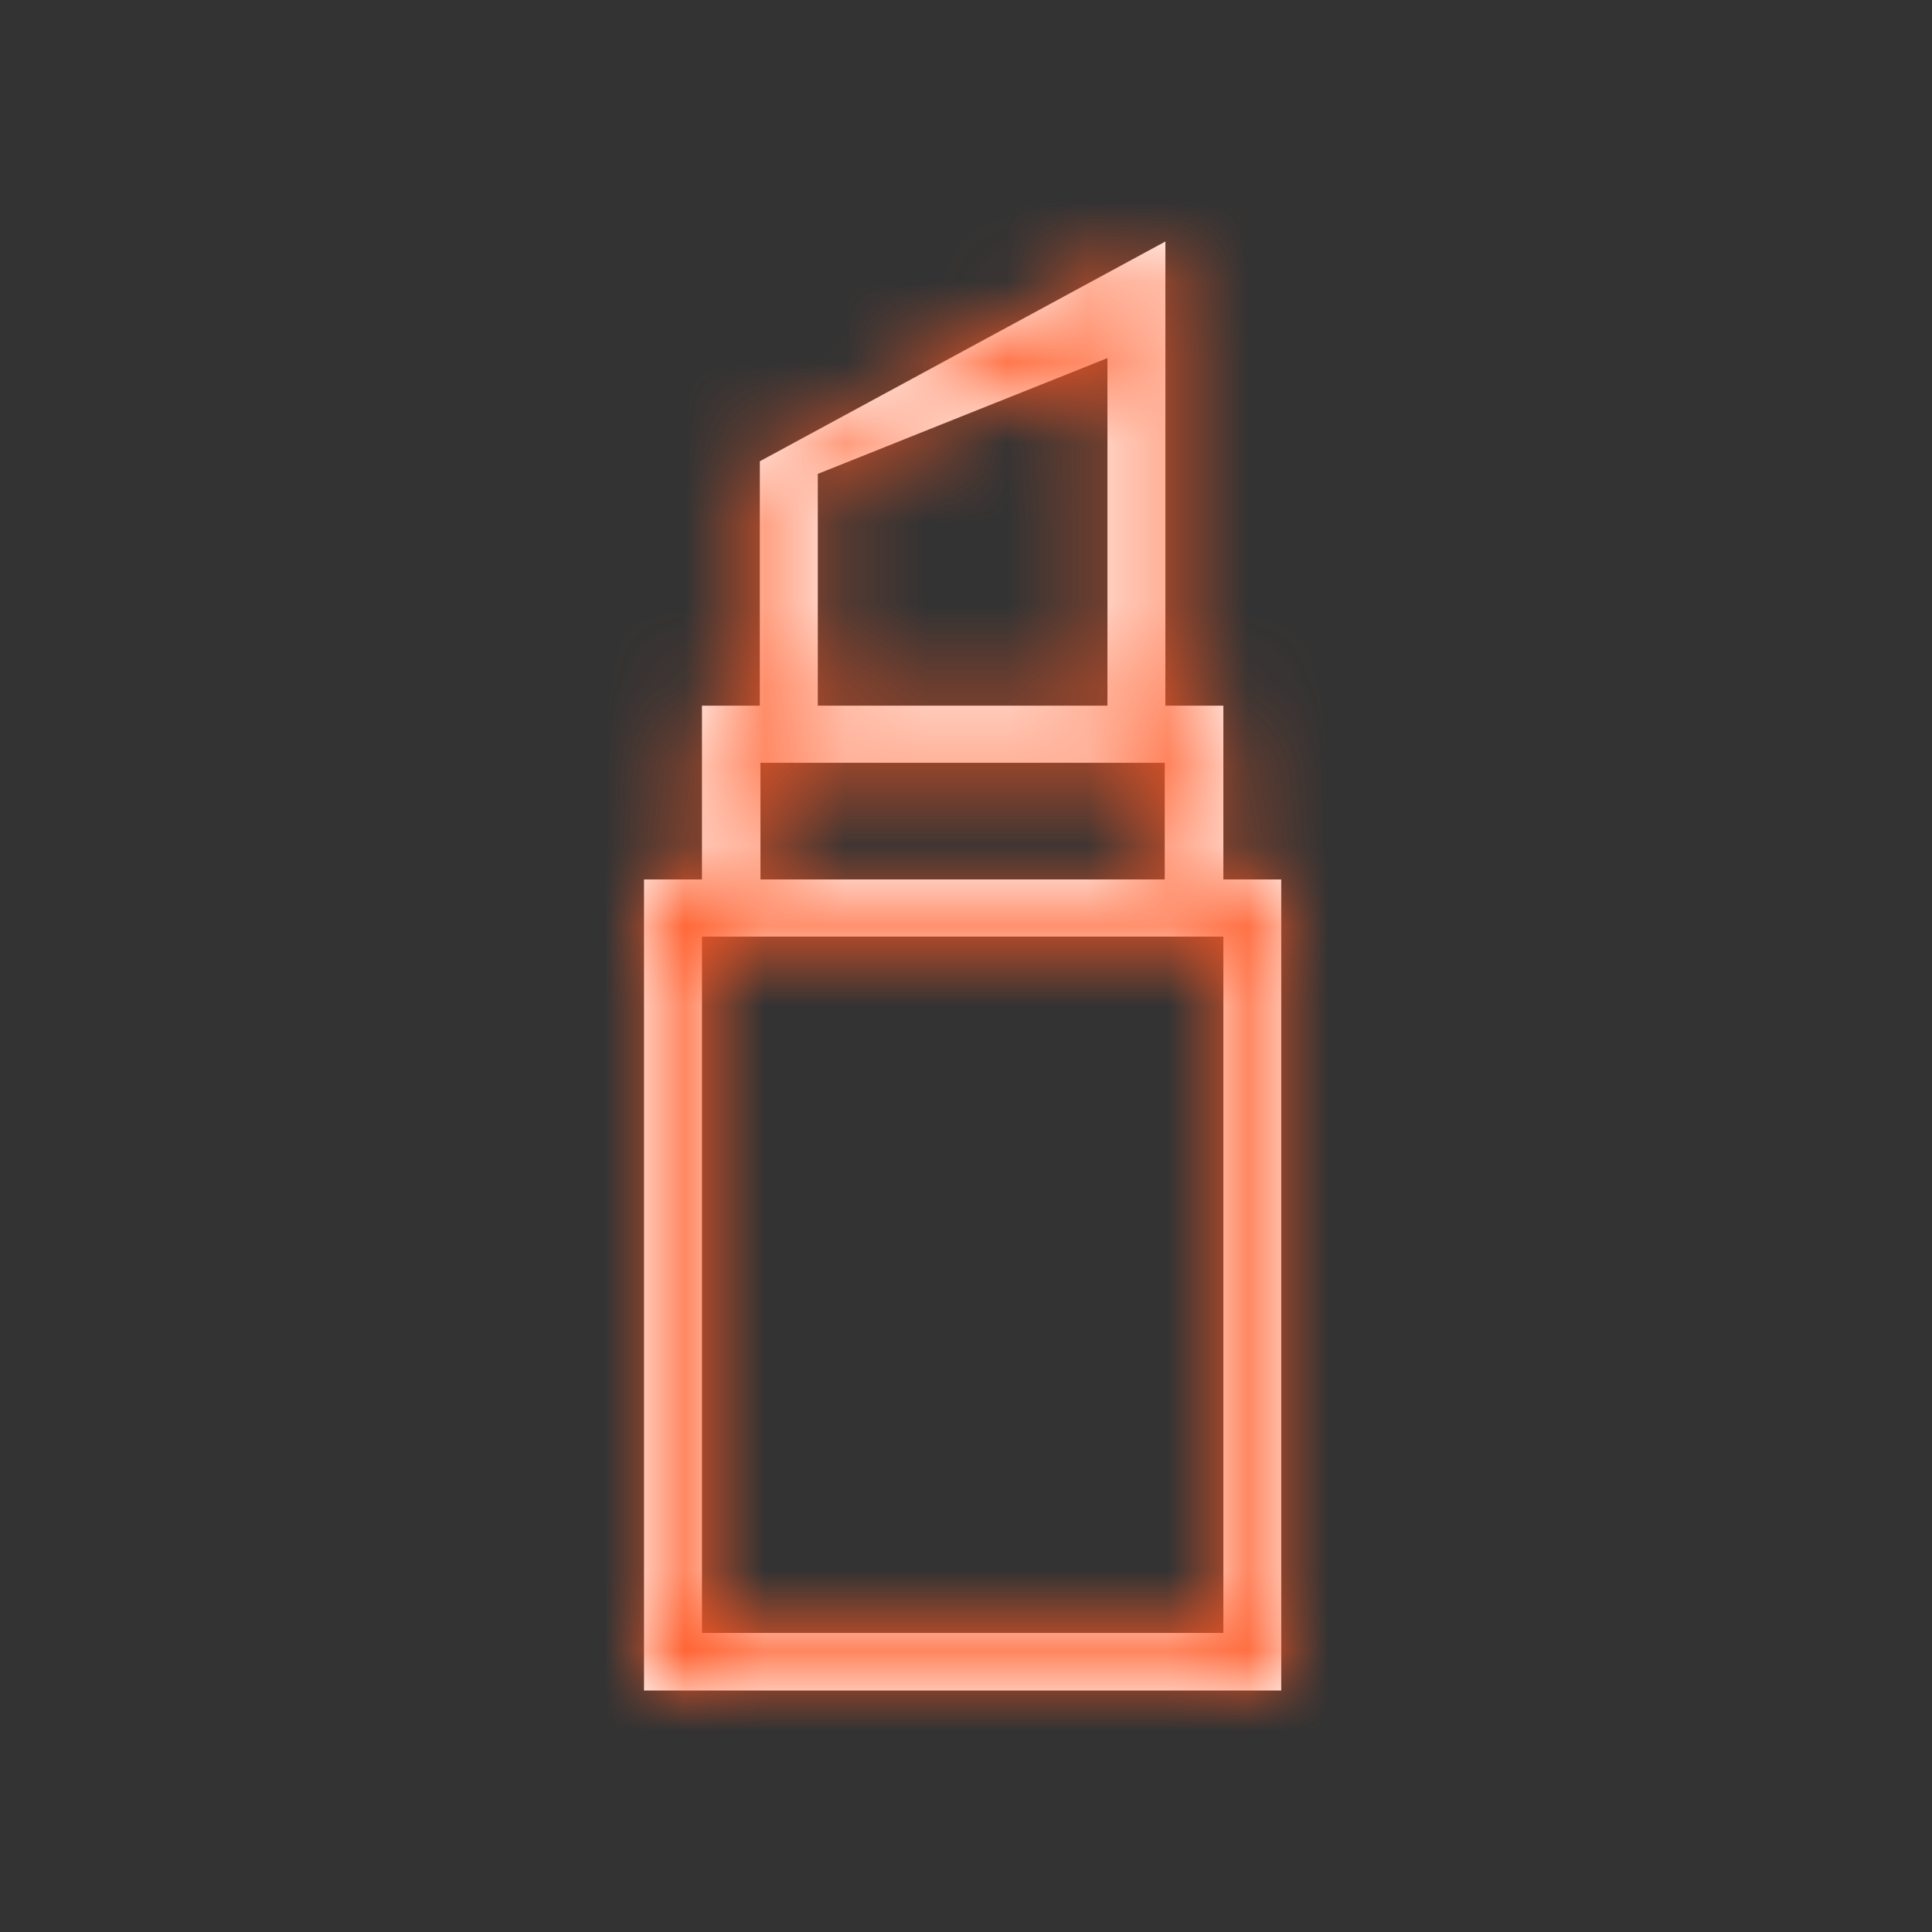 <svg xmlns="http://www.w3.org/2000/svg" xmlns:xlink="http://www.w3.org/1999/xlink" width="24" height="24" viewBox="0 0 24 24">
  <rect x="0" y="0" width="24" height="24" fill="#333333" stroke="none"/>
  <defs>
    <polygon id="cosmetic-lipstick-a" points="0 0 24 0 24 24.004 0 24.004"/>
    <path id="cosmetic-lipstick-b" d="M8,21 L8,10.925 L8.72,10.925 L8.72,8.766 L9.439,8.766 L9.439,5.73 L14.477,3 L14.477,8.766 L15.197,8.766 L15.197,10.925 L15.916,10.925 L15.916,21 L8,21 Z M10.159,5.887 L10.159,8.766 L13.757,8.766 L13.757,4.448 L10.159,5.887 Z M14.469,9.476 L9.447,9.476 L9.447,10.925 L14.469,10.925 L14.469,9.473 L14.469,9.476 Z M15.197,11.635 L8.72,11.635 L8.72,20.285 L15.197,20.285 L15.197,11.635 L15.197,11.635 Z"/>
  </defs>
  <g fill="none" fill-rule="evenodd">
    <mask id="cosmetic-lipstick-c" fill="#fff">
      <use xlink:href="#cosmetic-lipstick-b"/>
    </mask>
    <use fill="#FFF" xlink:href="#cosmetic-lipstick-b"/>
    <g fill="#FF5925" mask="url(#cosmetic-lipstick-c)">
      <rect width="24" height="24"/>
    </g>
  </g>
</svg>

